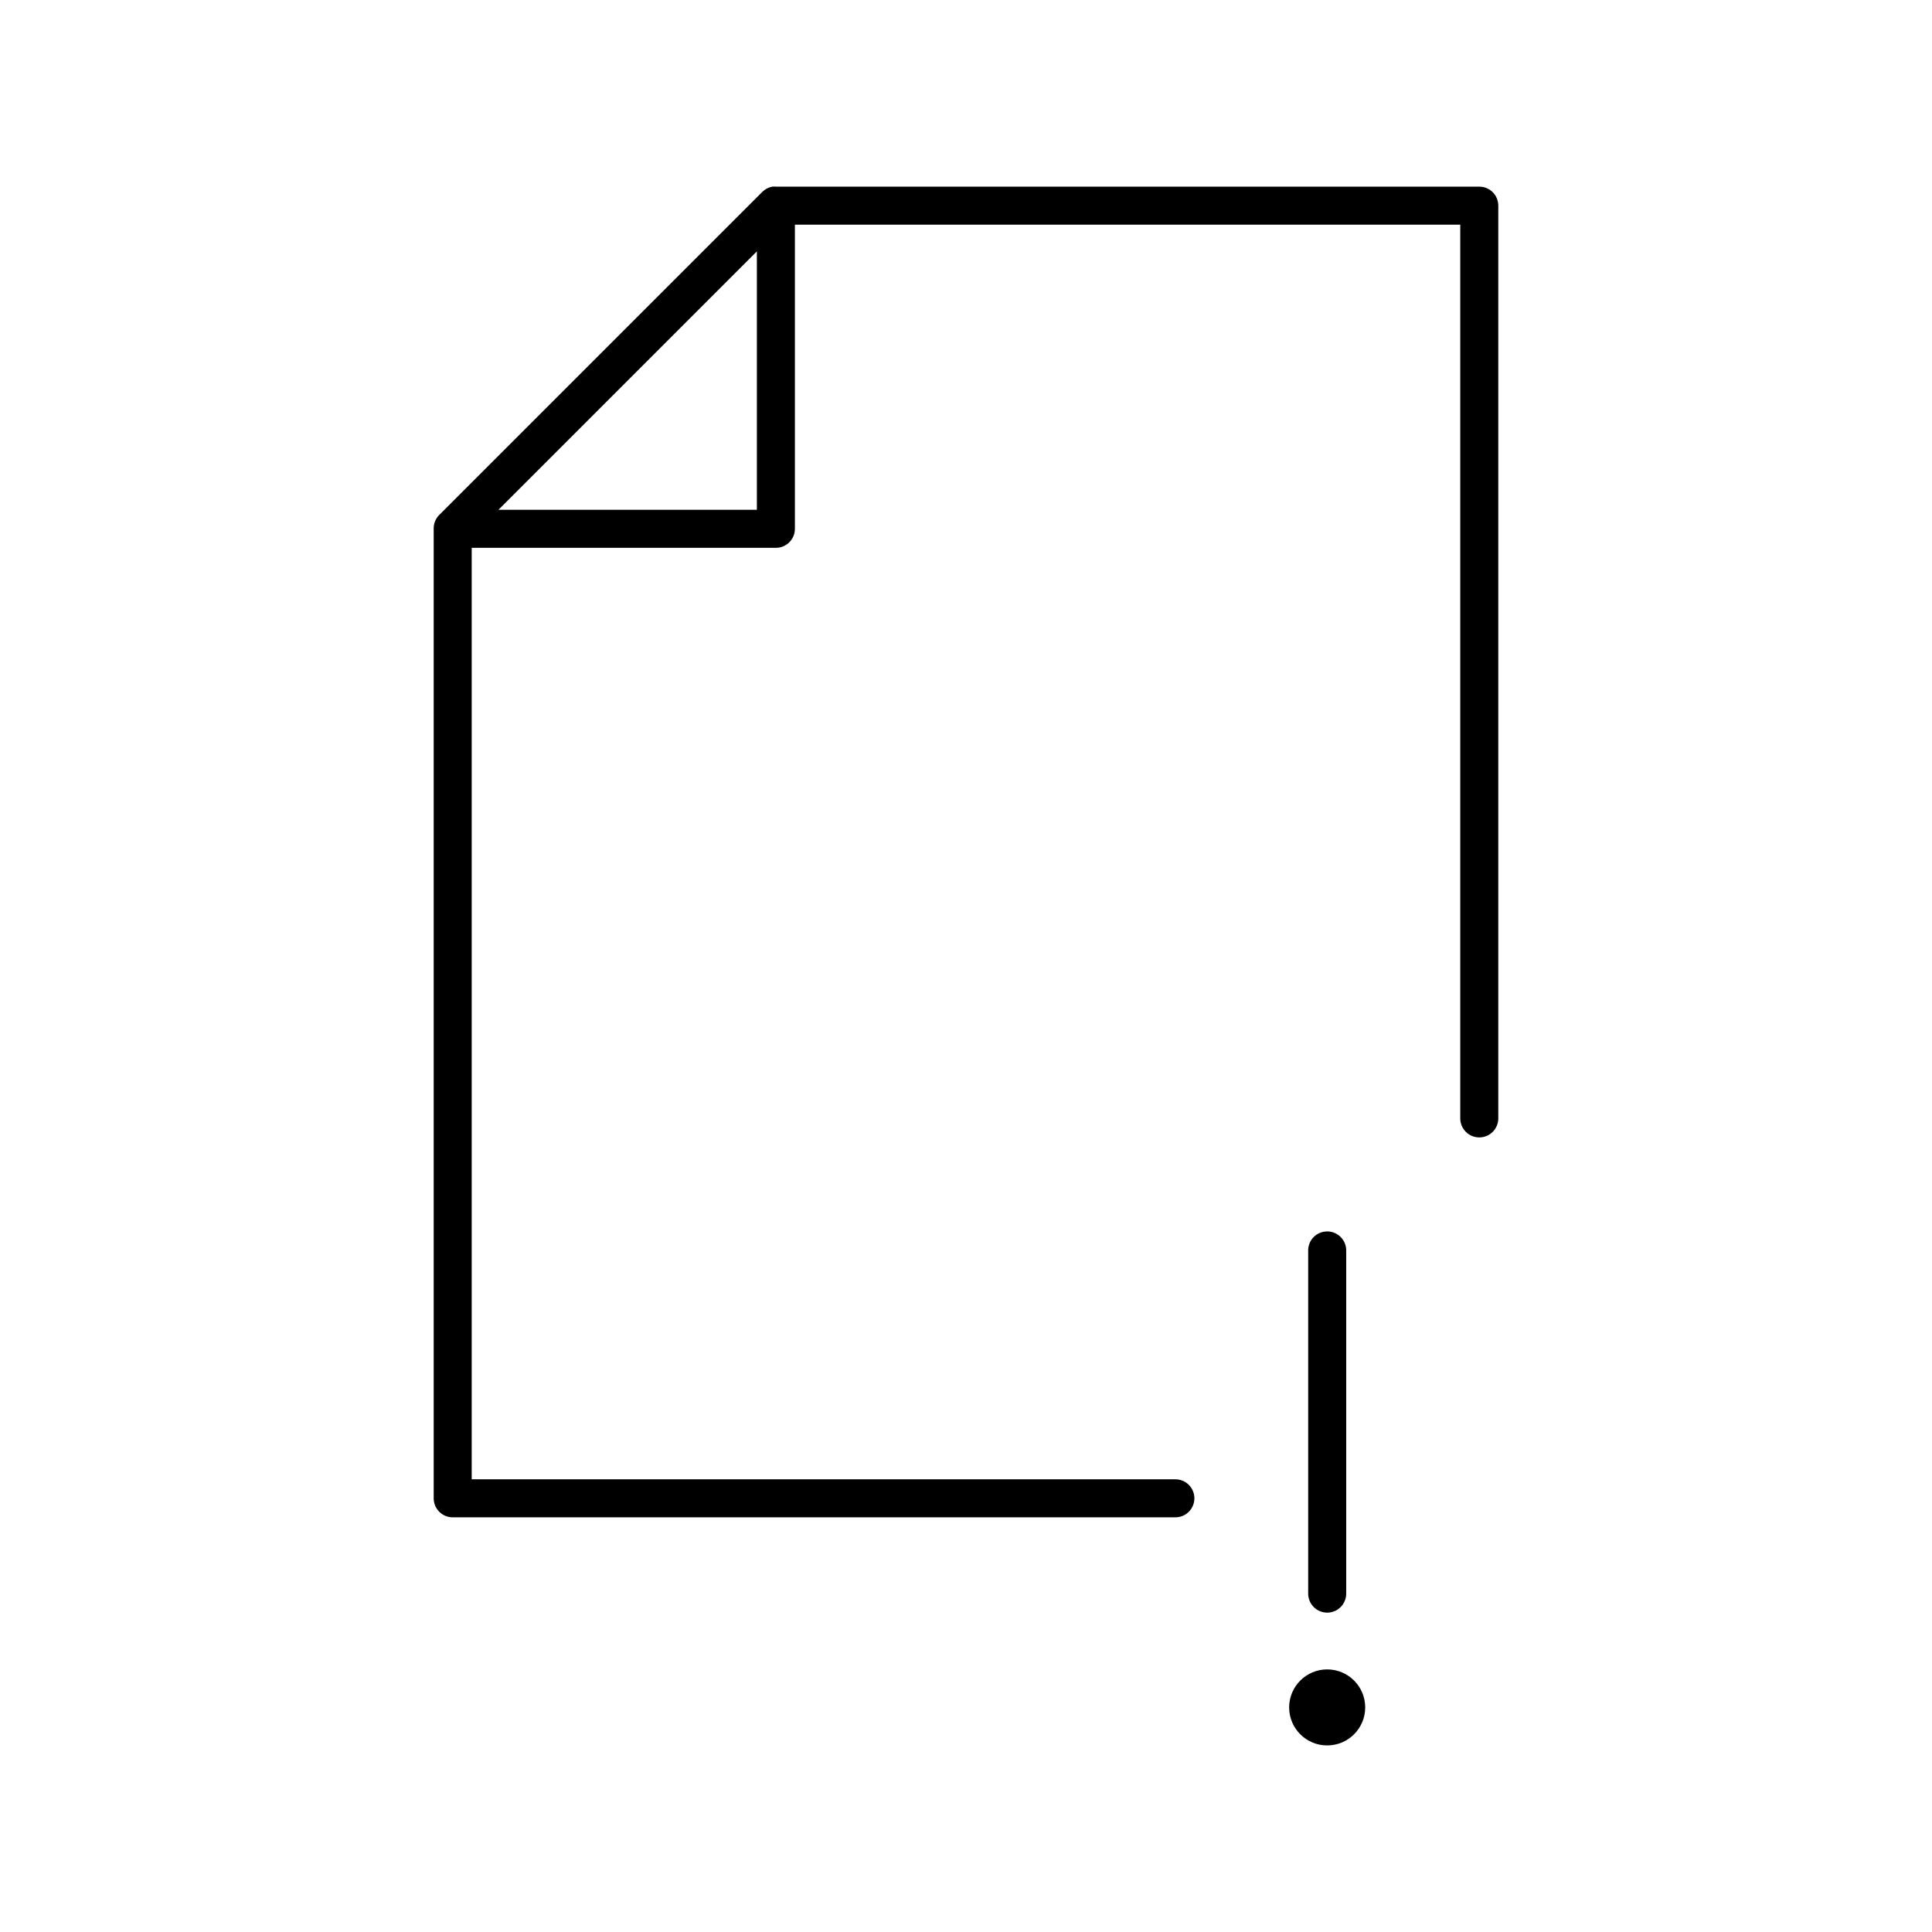 <?xml version="1.0" encoding="UTF-8"?>
<!-- Uploaded to: SVG Repo, www.svgrepo.com, Generator: SVG Repo Mixer Tools -->
<svg fill="#000000" width="800px" height="800px" version="1.1" viewBox="144 144 512 512" xmlns="http://www.w3.org/2000/svg">
 <path d="m348.67 193.46c-1.016 0.188-1.949 0.68-2.676 1.418l-85.648 85.645v-0.004c-0.938 0.969-1.445 2.273-1.414 3.621v256.93c0 2.781 2.254 5.039 5.035 5.039h191.45c1.348 0.016 2.648-0.504 3.609-1.453 0.957-0.945 1.5-2.238 1.5-3.586 0-1.348-0.543-2.641-1.5-3.586-0.961-0.949-2.262-1.473-3.609-1.453h-186.41v-246.85h80.609c2.781 0 5.039-2.258 5.039-5.039v-80.605h176.33v236.78c-0.02 1.352 0.504 2.648 1.453 3.609 0.945 0.961 2.238 1.5 3.586 1.5s2.641-0.539 3.59-1.5c0.945-0.961 1.469-2.258 1.449-3.609v-241.82 0.004c0-2.785-2.258-5.039-5.039-5.039h-186.41c-0.312-0.031-0.629-0.031-0.945 0zm-4.094 17.16v68.484h-68.488zm150.51 259.76h0.004c-2.598 0.324-4.512 2.582-4.41 5.195v90.68c-0.02 1.352 0.504 2.648 1.453 3.609 0.945 0.961 2.238 1.5 3.586 1.5s2.641-0.539 3.59-1.5c0.945-0.961 1.469-2.258 1.449-3.609v-90.68c0.059-1.48-0.539-2.91-1.633-3.91-1.09-1-2.566-1.473-4.035-1.285zm0.629 116.03c-5.566 0-10.078 4.512-10.078 10.074 0 5.566 4.512 10.074 10.078 10.074s10.078-4.512 10.078-10.074c0-5.566-4.512-10.074-10.078-10.074z"/>
</svg>